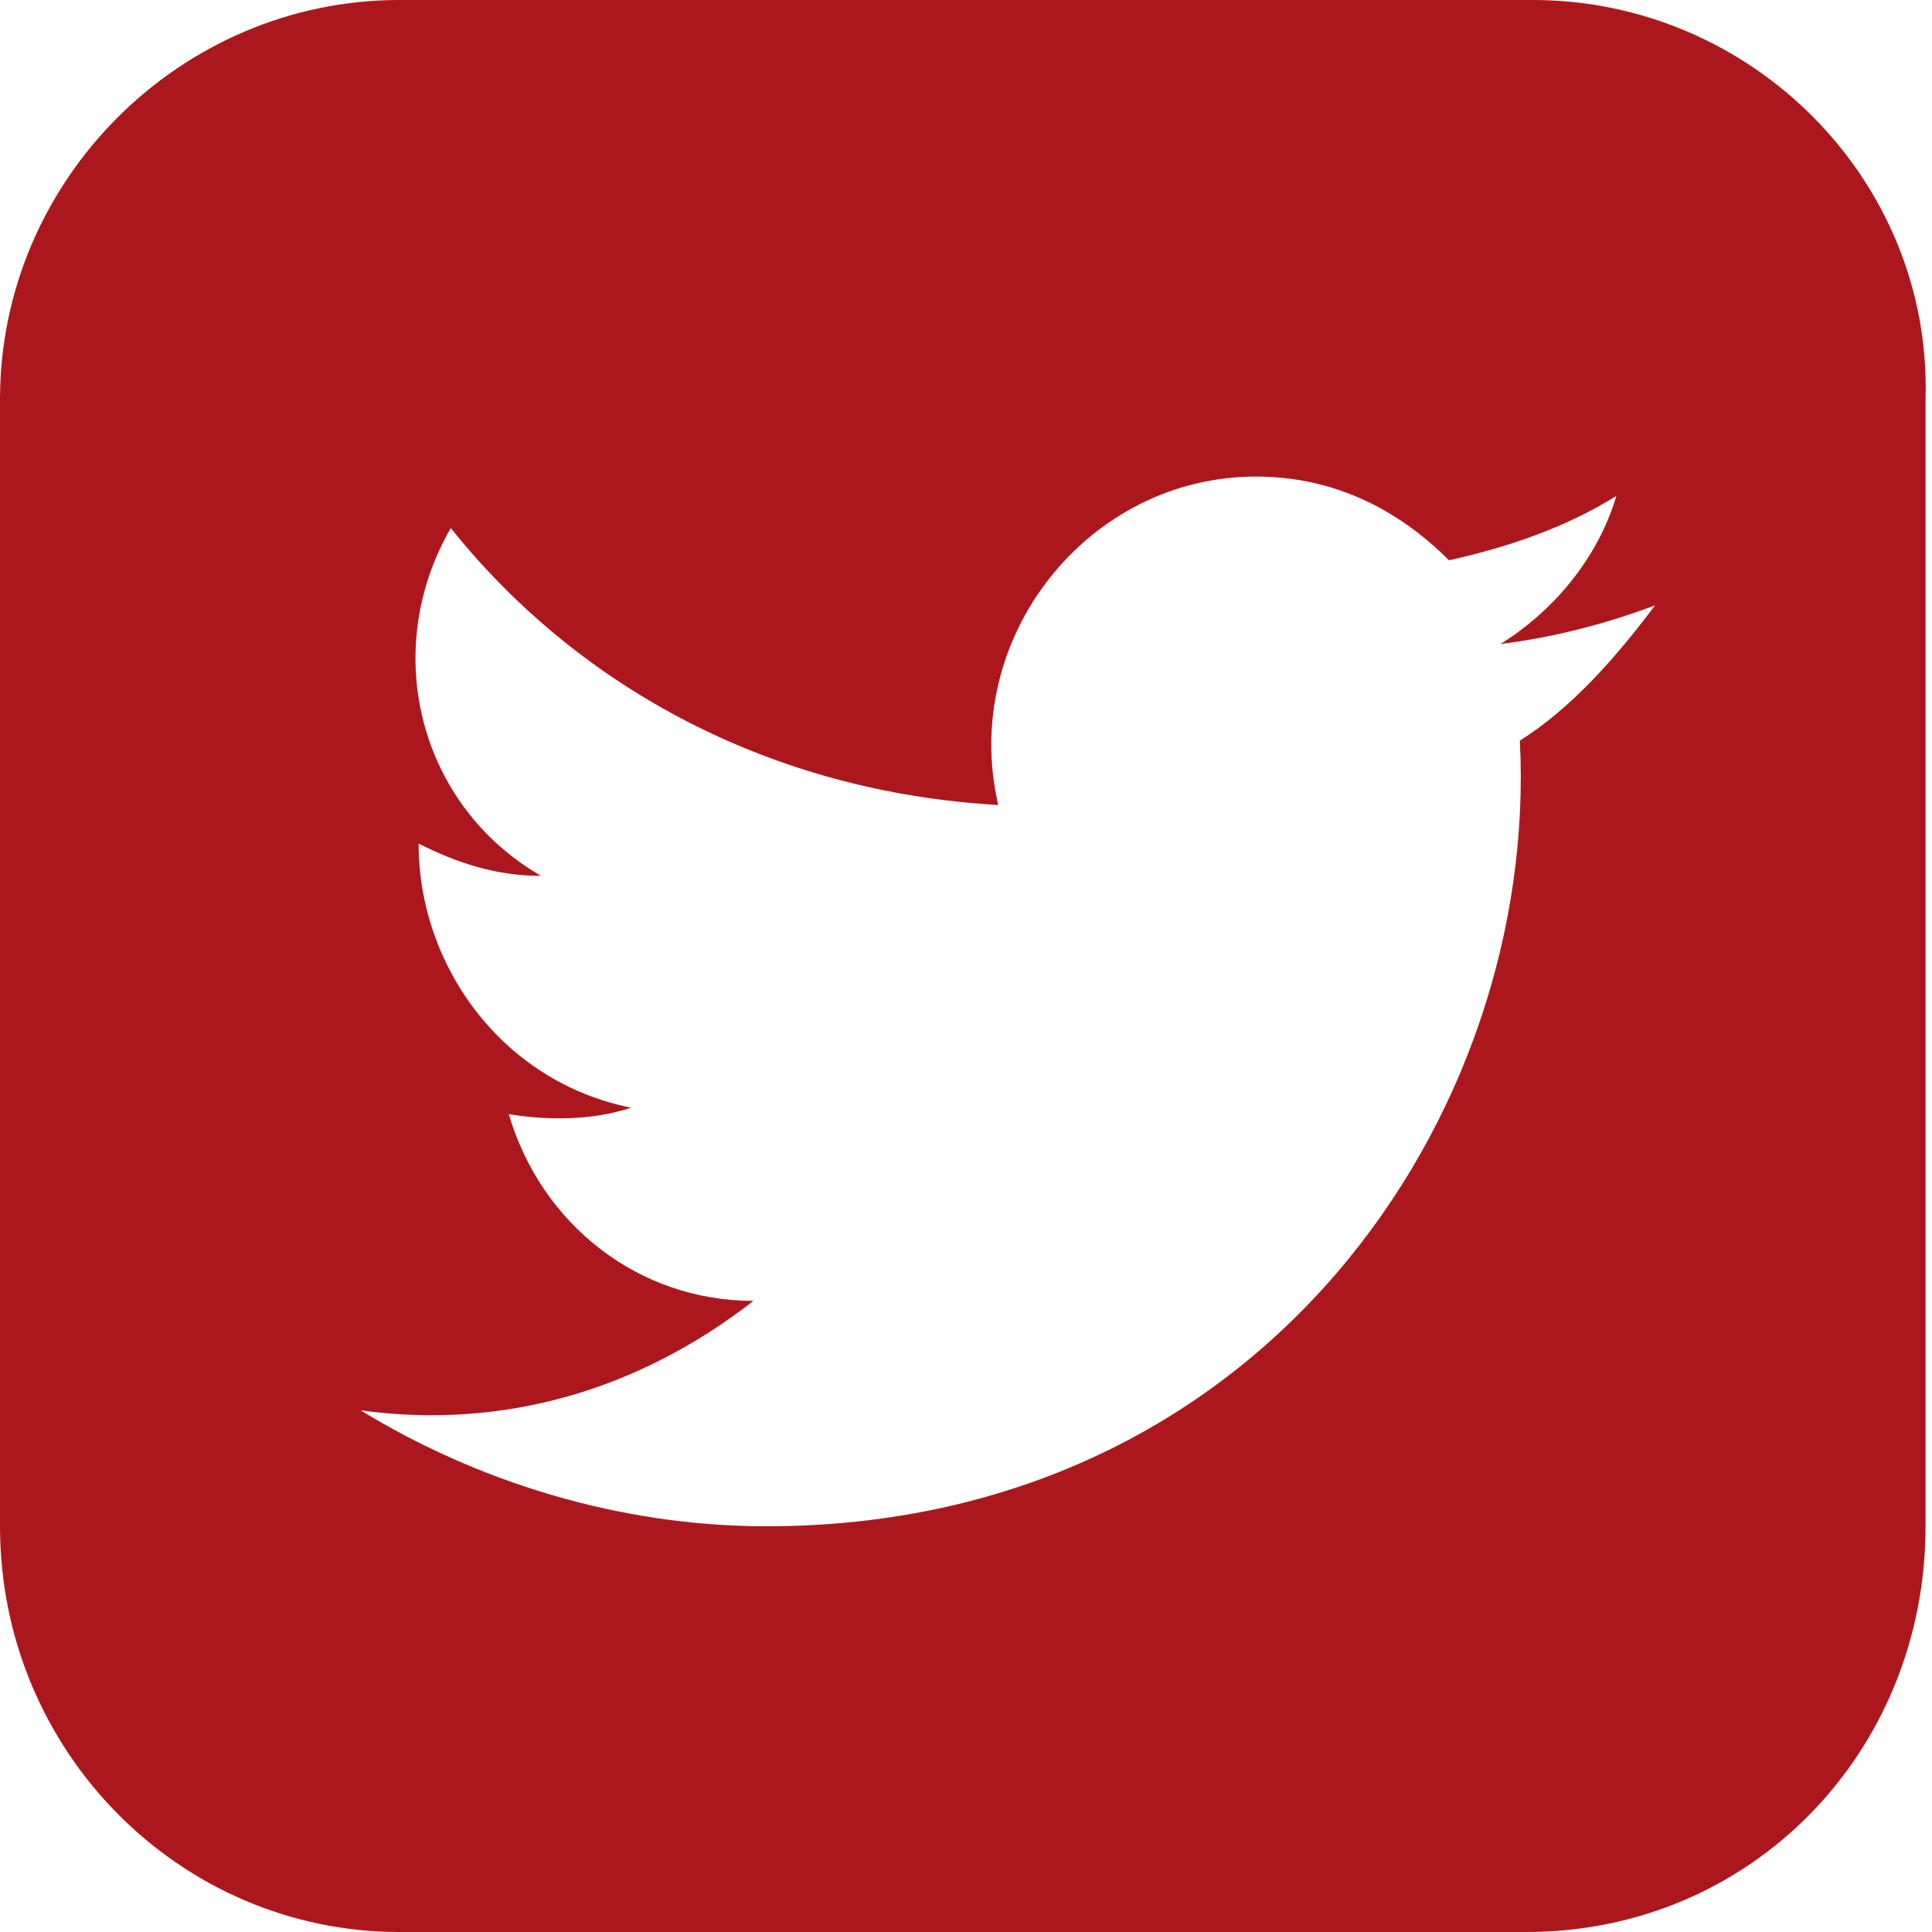 <?xml version="1.0" encoding="utf-8"?>
<!-- Generator: Adobe Illustrator 25.0.0, SVG Export Plug-In . SVG Version: 6.00 Build 0)  -->
<svg version="1.1" id="Layer_1" xmlns="http://www.w3.org/2000/svg" xmlns:xlink="http://www.w3.org/1999/xlink" x="0px" y="0px"
	 viewBox="0 0 30 30" style="enable-background:new 0 0 30 30;" xml:space="preserve">
<style type="text/css">
	.st0{clip-path:url(#SVGID_2_);fill:#AC171E;}
</style>
<g>
	<defs>
		<rect id="SVGID_1_" y="0" width="30" height="30.1"/>
	</defs>
	<clipPath id="SVGID_2_">
		<use xlink:href="#SVGID_1_"  style="overflow:visible;"/>
	</clipPath>
	<path class="st0" d="M23.6,11.5c0.3,5.8-4,12.2-11.7,12.2c-2.3,0-4.5-0.7-6.3-1.8c2.2,0.3,4.3-0.3,6.1-1.7c-1.8,0-3.3-1.2-3.8-2.9
		c0.6,0.1,1.3,0.1,1.9-0.1c-2-0.4-3.3-2.2-3.3-4.1c0.6,0.3,1.2,0.5,1.9,0.5C6.5,12.5,5.9,10.1,7,8.2c2,2.5,5,4.1,8.5,4.3
		c-0.6-2.6,1.4-5.1,4-5.1c1.2,0,2.2,0.5,3,1.3c0.9-0.2,1.8-0.5,2.6-1c-0.3,1-1,1.8-1.8,2.3c0.8-0.1,1.6-0.3,2.4-0.6
		C25.1,10.2,24.4,11,23.6,11.5 M23.8,0H6.2C2.8,0,0,2.8,0,6.2v17.5C0,27.2,2.8,30,6.2,30h17.5c3.5,0,6.2-2.8,6.2-6.3V6.2
		C30,2.8,27.2,0,23.8,0"/>
</g>
</svg>
